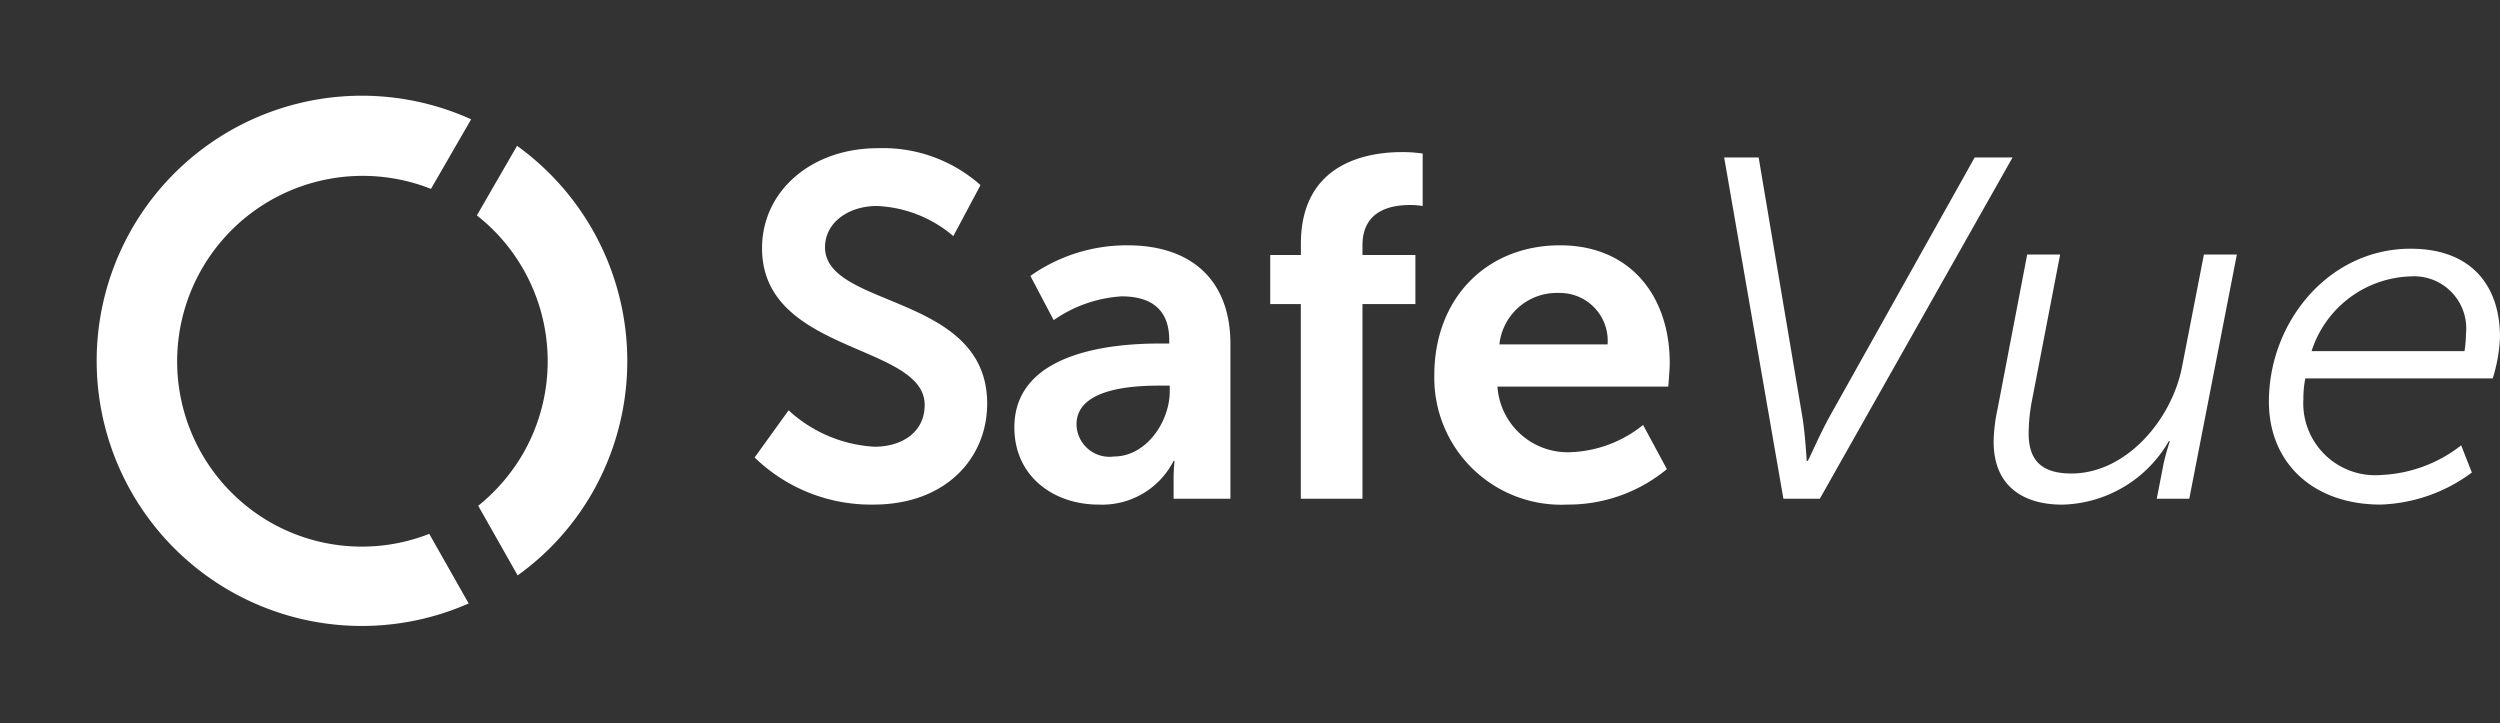 <svg xmlns="http://www.w3.org/2000/svg" width="144.181" height="41.71" viewBox="0 0 144.181 41.71">
  <rect x="0" y="0" width="144.181" height="41.71" fill="#333333" stroke="none"/>
  <g id="Group_1425" data-name="Group 1425" transform="translate(-51.41 -32.766)">
    <g id="Group_1301" data-name="Group 1301" transform="translate(16.11 -0.567)">
      <path id="Path_710" data-name="Path 710" d="M1.008-2.38A9.624,9.624,0,0,0,7.868.336c4.144,0,6.552-2.66,6.552-5.824,0-6.356-9.352-5.488-9.352-9.016,0-1.4,1.316-2.38,3-2.38a7.258,7.258,0,0,1,4.4,1.736l1.568-2.94a8.452,8.452,0,0,0-5.936-2.128c-3.808,0-6.664,2.464-6.664,5.768,0,6.1,9.38,5.488,9.38,9.044C10.808-3.78,9.436-3,7.924-3A7.963,7.963,0,0,1,2.968-5.1Zm14.98-1.736c0,2.856,2.3,4.452,4.844,4.452a4.621,4.621,0,0,0,4.34-2.52h.056a9.058,9.058,0,0,0-.056,1.008V0h3.276V-8.932c0-3.612-2.184-5.684-5.936-5.684a9.632,9.632,0,0,0-5.6,1.764L18.256-10.3a7.642,7.642,0,0,1,3.92-1.372c1.568,0,2.744.644,2.744,2.52v.2h-.476C22.12-8.96,15.988-8.652,15.988-4.116Zm3.584-.168c0-1.988,2.94-2.24,4.76-2.24h.616v.336c0,1.736-1.344,3.752-3.22,3.752A1.9,1.9,0,0,1,19.572-4.284ZM32.508,0h3.556V-11.228h3.052v-2.828H36.064v-.56c0-2.072,1.736-2.324,2.744-2.324a4.5,4.5,0,0,1,.728.056v-3.024a7.646,7.646,0,0,0-1.2-.084c-1.988,0-5.824.616-5.824,5.292v.644H30.744v2.828h1.764Zm7.7-7.14A7.317,7.317,0,0,0,47.88.336a8.923,8.923,0,0,0,5.74-2.044L52.248-4.256a7.055,7.055,0,0,1-4.116,1.568,4.062,4.062,0,0,1-4.284-3.78H53.7s.084-.952.084-1.372c0-3.78-2.212-6.776-6.328-6.776C43.2-14.616,40.208-11.536,40.208-7.14ZM43.96-8.9a3.326,3.326,0,0,1,3.416-2.968A2.757,2.757,0,0,1,50.2-8.9ZM60.34,0h2.1L73.556-19.684H71.372L63-4.732c-.56,1.008-1.232,2.576-1.26,2.548h-.056s-.084-1.54-.252-2.548l-2.52-14.952H56.924ZM72.464-3.3c0,2.688,1.848,3.64,3.948,3.64a7.286,7.286,0,0,0,6.16-3.668h.056s-.224.672-.364,1.316L81.872,0h1.876l2.744-14.084h-1.9l-1.26,6.468c-.588,3.052-3.22,6.16-6.384,6.16-1.932,0-2.464-.98-2.464-2.324a10.249,10.249,0,0,1,.2-1.932L76.3-14.084H74.4l-1.708,8.9A9.706,9.706,0,0,0,72.464-3.3ZM88.34-5.6c0,3.556,2.576,5.936,6.44,5.936a9.3,9.3,0,0,0,5.264-1.848L99.428-3.08a8.02,8.02,0,0,1-4.592,1.708A4.151,4.151,0,0,1,90.328-5.74a6.026,6.026,0,0,1,.112-1.2h10.808a9.161,9.161,0,0,0,.42-2.38c0-2.94-1.624-5.1-5.152-5.1C91.784-14.42,88.34-10.192,88.34-5.6ZM90.8-8.512a6.2,6.2,0,0,1,5.712-4.312,3.01,3.01,0,0,1,3.192,3.332,6.4,6.4,0,0,1-.084.98Z" transform="translate(77.813 62.097)" fill="#fff"/>
      <path id="Icon_material-data-usage" data-name="Icon material-data-usage" d="M16.82,0V4.633a10.7,10.7,0,0,1,9.175,10.581,10.893,10.893,0,0,1-.734,3.884l3.976,2.34a15.1,15.1,0,0,0,1.346-6.223A15.3,15.3,0,0,0,16.82,0ZM15.291,25.918A10.7,10.7,0,0,1,13.762,4.633V0A15.29,15.29,0,1,0,27.6,24.252l-3.976-2.34A10.628,10.628,0,0,1,15.291,25.918Z" transform="translate(50.553 33.333) rotate(30)" fill="#fff"/>
    </g>
  </g>
</svg>
